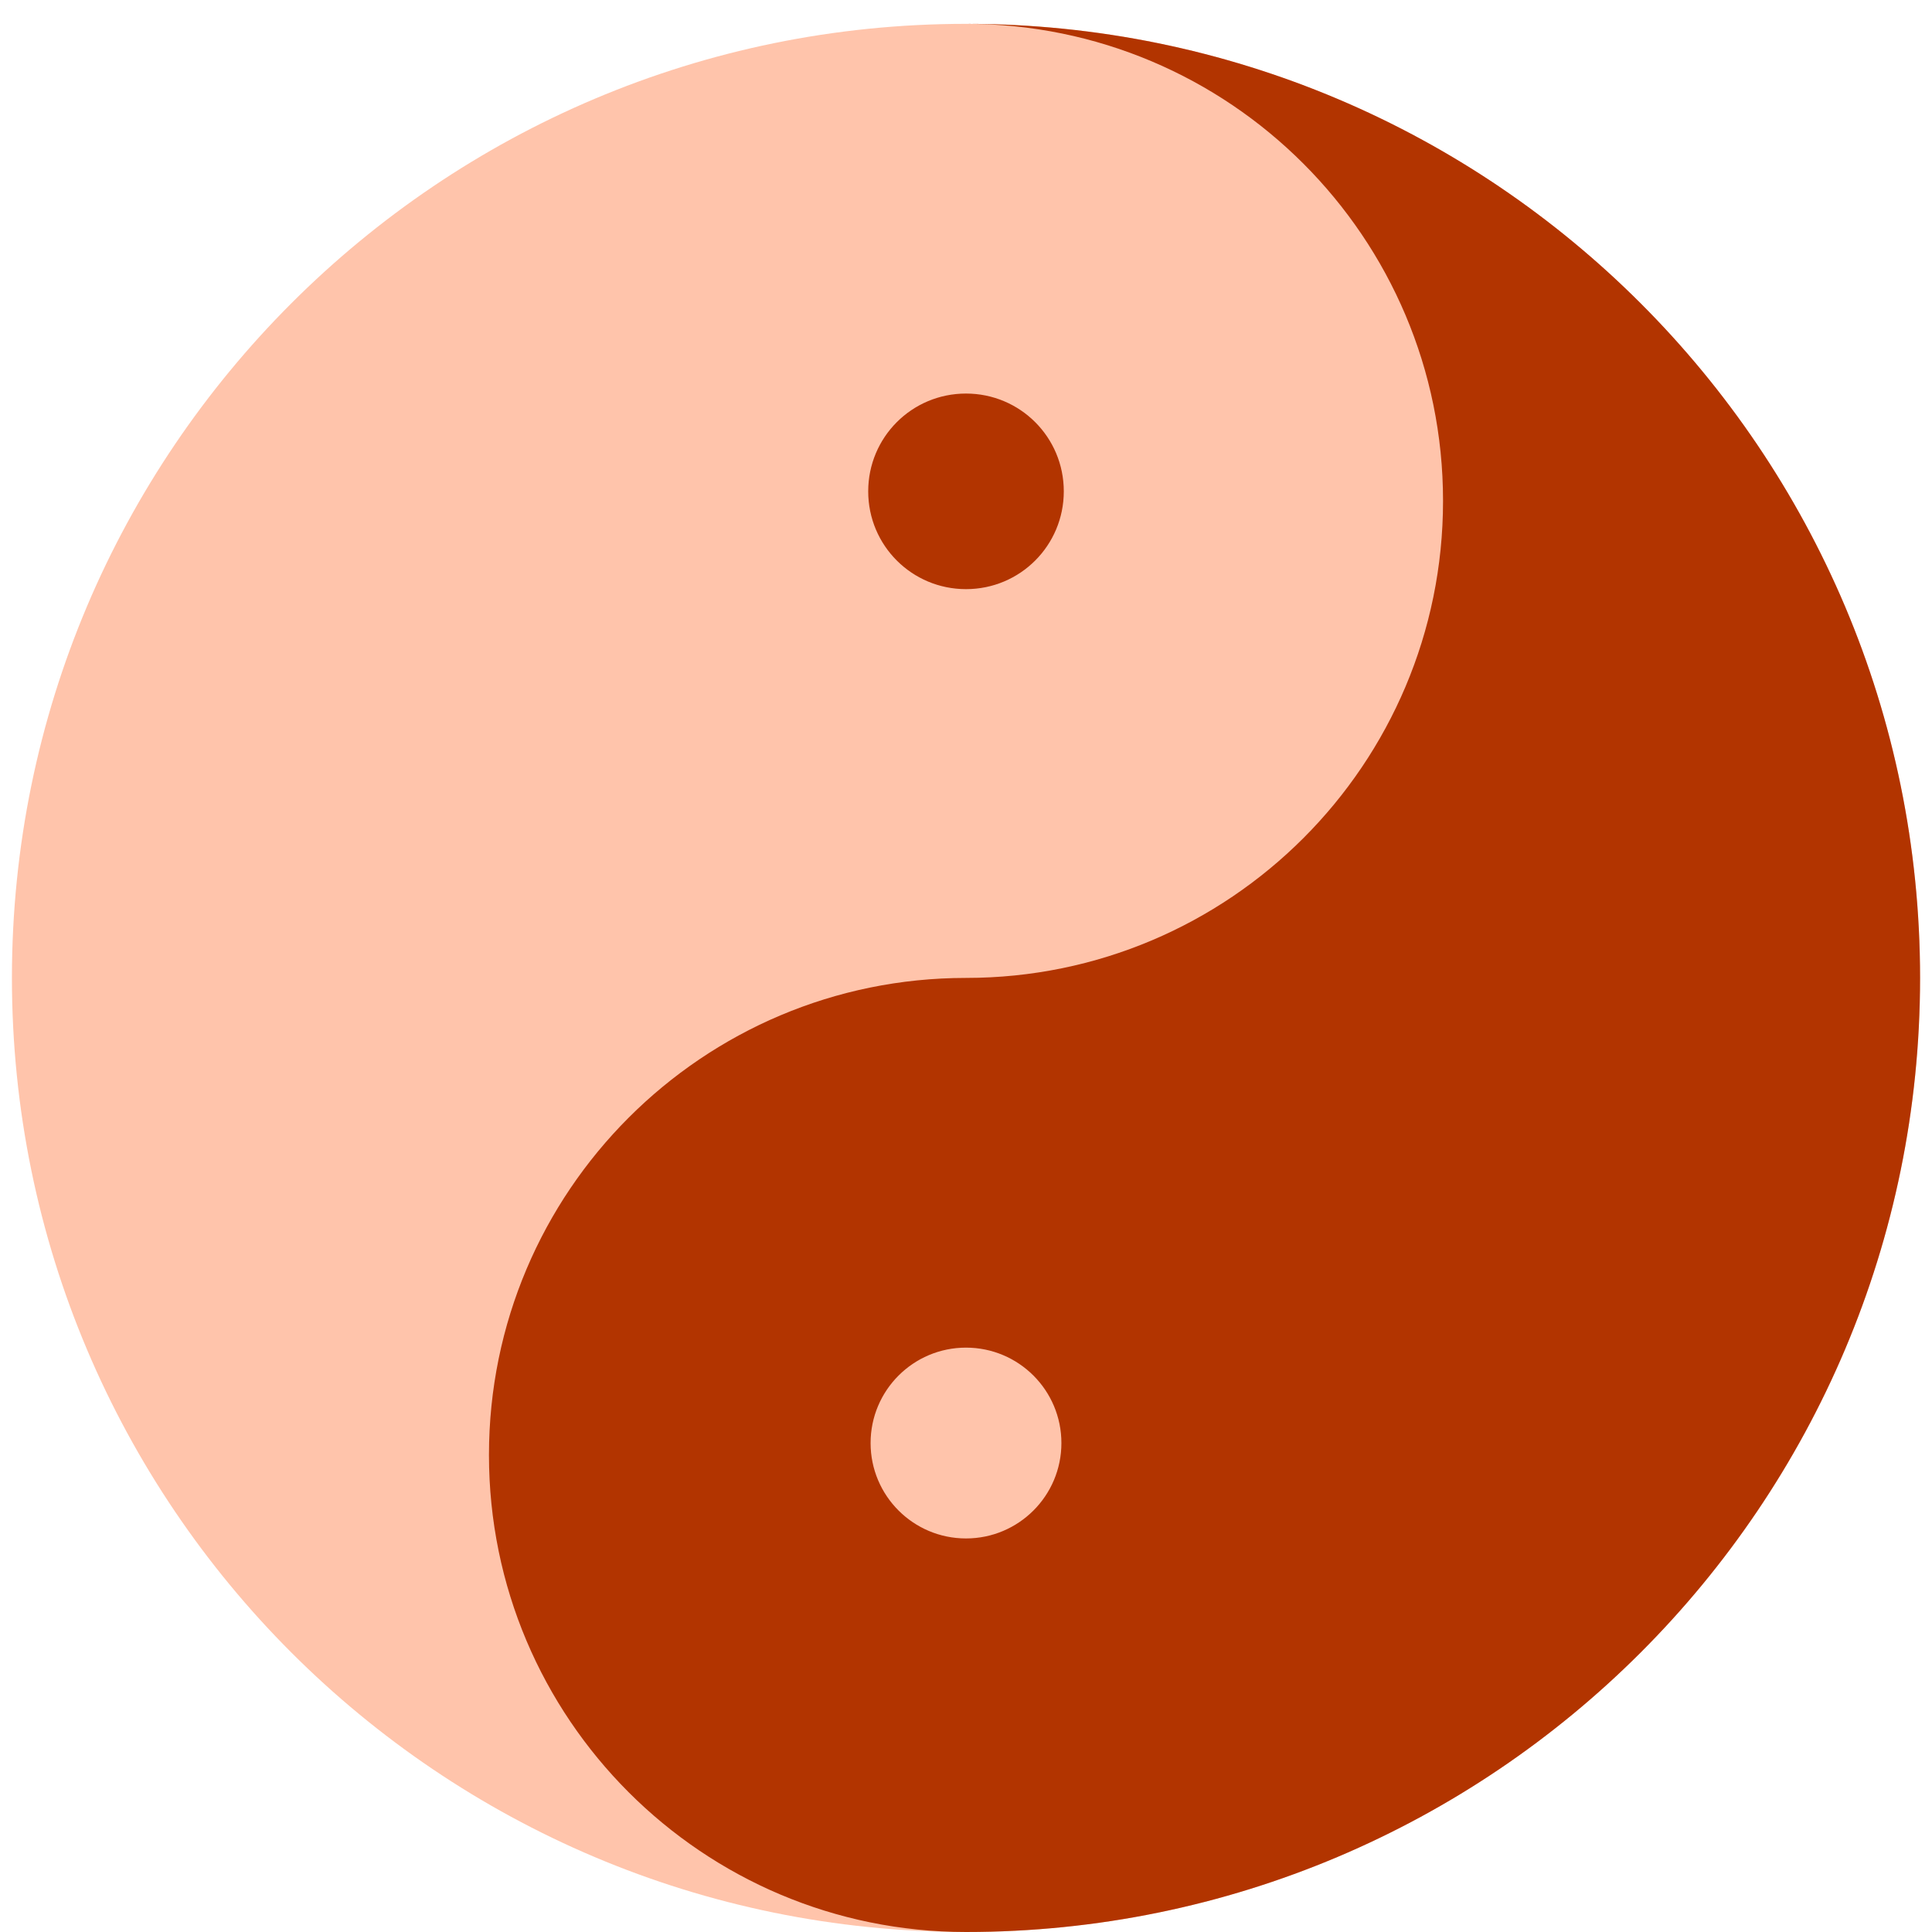 <?xml version="1.0" encoding="utf-8" standalone="no"?>
<!DOCTYPE svg PUBLIC "-//W3C//DTD SVG 20010904//EN" "http://www.w3.org/TR/2001/REC-SVG-20010904/DTD/svg10.dtd">
<svg version="1.1" xmlns="http://www.w3.org/2000/svg" viewBox="-5 -5 810 810">
	<g id="YinYang" stroke="none" stroke-width="0" fill-rule="evenodd">
		<title>Yin-Yang, by Adam Stanislav</title>
		<desc>Since we are using colors for both, the light and the dark, we simply draw a circle in one color, using Bézier curves with kappa=4*(sqrt(2)-1)/3, counterclockwise. Then we draw the complementary design, clockwise, in another color of the same hue but darker. This is unlike the black-and-white version which required a black rim around the “white” part that was actually transparent and would thus be invisible without the rim. In this version we have no rim, just the light and the dark embracing. All hand-coded SVG, by the way. That’s because math rules the Universe! I used https://color.adobe.com/create/color-wheel/ to pick both, the light and the dark, colors.</desc>

		<g id="yang" fill="#ffc4ab">
			<path d="M400 5c-220.914 0-400 179.086-400 400 0 220.914 179.086 400 400 400 220.914 0 400-179.086 400-400 0-220.914-179.086-400-400-400z"/>
		</g>
		<g id="yin" fill="#b23400">
			<path d="M400 5c 220.914 0 400 179.086 400 400 0 220.914-179.086 400-400 400-110.457 0-200-89.543-200-200 0-110.457 89.543-200 200-200 110.457 0 200-89.543 200-200 0-110.457-89.543-200-200-200M400 560c-22.091 0-40 17.909-40 40 0 22.091 17.909 40 40 40 22.091 0 40-17.909 40-40 0-22.091-17.909-40-40-40M400 160c22.644 0 41 18.256 41 41 0 22.644-18.256 41-41 41-22.644 0-41-18.256-41-41 0-22.644 18.256-41 41-41z"/>
		</g>
	</g>
</svg>

